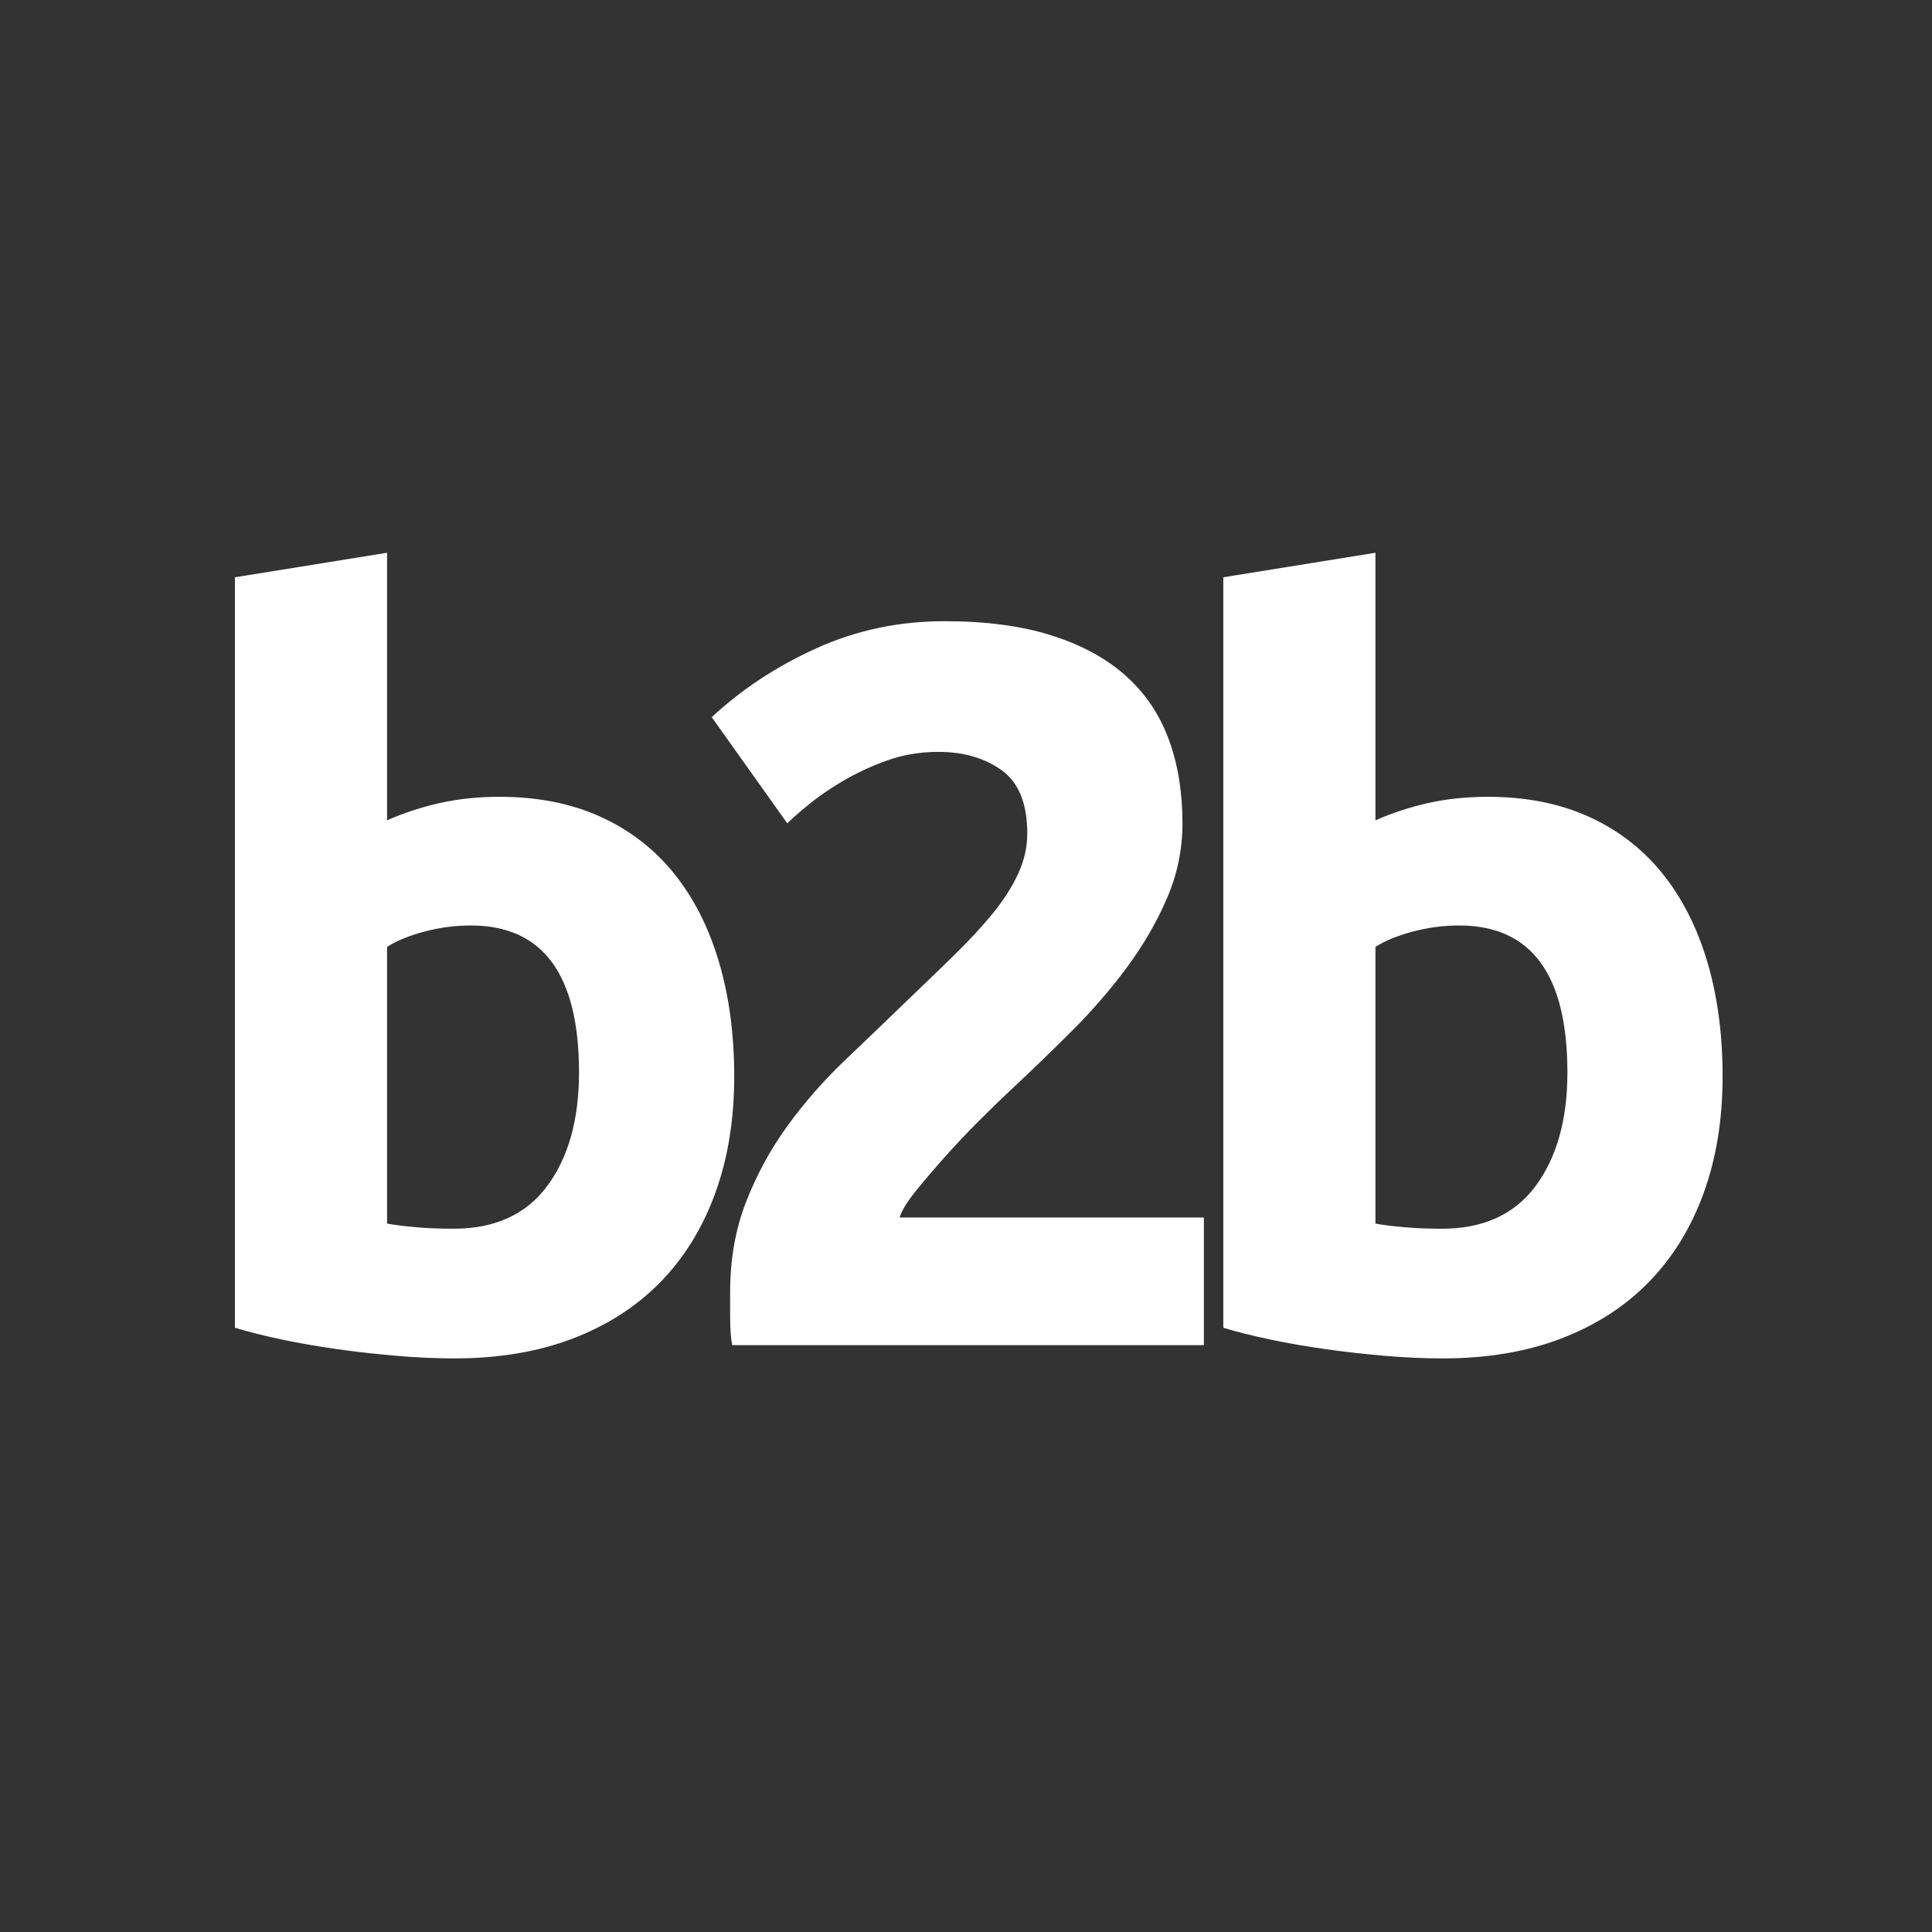 <svg xmlns="http://www.w3.org/2000/svg" xmlns:xlink="http://www.w3.org/1999/xlink" width="1000" zoomAndPan="magnify" viewBox="0 0 750 750" height="1000" preserveAspectRatio="xMidYMid meet" version="1.0"><rect x="0" y="0" width="750" height="750" fill="#333333" stroke="none"/><defs><g/></defs><g fill="#ffffff" fill-opacity="1"><g transform="translate(63.445, 522.177)"><g><path d="M 161.328 -105.828 C 161.328 -143.879 147.32 -162.906 119.312 -162.906 C 113.227 -162.906 107.211 -162.113 101.266 -160.531 C 95.328 -158.945 90.508 -156.969 86.812 -154.594 L 86.812 -47.172 C 89.719 -46.641 93.414 -46.176 97.906 -45.781 C 102.395 -45.383 107.285 -45.188 112.578 -45.188 C 128.691 -45.188 140.844 -50.734 149.031 -61.828 C 157.227 -72.93 161.328 -87.598 161.328 -105.828 Z M 221.578 -104.25 C 221.578 -87.602 219.129 -72.539 214.234 -59.062 C 209.348 -45.582 202.281 -34.086 193.031 -24.578 C 183.781 -15.066 172.414 -7.734 158.938 -2.578 C 145.469 2.578 130.145 5.156 112.969 5.156 C 105.832 5.156 98.363 4.82 90.562 4.156 C 82.77 3.5 75.109 2.641 67.578 1.578 C 60.047 0.523 52.844 -0.723 45.969 -2.172 C 39.102 -3.629 33.031 -5.148 27.75 -6.734 L 27.75 -298.078 L 86.812 -307.594 L 86.812 -203.734 C 93.414 -206.641 100.285 -208.883 107.422 -210.469 C 114.555 -212.062 122.219 -212.859 130.406 -212.859 C 145.207 -212.859 158.285 -210.281 169.641 -205.125 C 181.004 -199.969 190.52 -192.633 198.188 -183.125 C 205.852 -173.613 211.664 -162.188 215.625 -148.844 C 219.594 -135.5 221.578 -120.633 221.578 -104.25 Z M 221.578 -104.25 "/></g></g></g><g fill="#ffffff" fill-opacity="1"><g transform="translate(262.424, 522.177)"><g><path d="M 196.609 -202.547 C 196.609 -192.504 194.625 -182.859 190.656 -173.609 C 186.688 -164.359 181.531 -155.438 175.188 -146.844 C 168.852 -138.258 161.723 -130.004 153.797 -122.078 C 145.867 -114.148 138.07 -106.617 130.406 -99.484 C 126.445 -95.785 122.156 -91.625 117.531 -87 C 112.906 -82.375 108.477 -77.68 104.25 -72.922 C 100.02 -68.172 96.254 -63.75 92.953 -59.656 C 89.648 -55.562 87.602 -52.191 86.812 -49.547 L 204.922 -49.547 L 204.922 0 L 21.797 0 C 21.273 -2.906 21.016 -6.602 21.016 -11.094 C 21.016 -15.594 21.016 -18.766 21.016 -20.609 C 21.016 -33.297 23.062 -44.922 27.156 -55.484 C 31.25 -66.055 36.598 -75.898 43.203 -85.016 C 49.805 -94.141 57.27 -102.664 65.594 -110.594 C 73.914 -118.52 82.176 -126.445 90.375 -134.375 C 96.719 -140.445 102.66 -146.191 108.203 -151.609 C 113.754 -157.023 118.645 -162.312 122.875 -167.469 C 127.102 -172.625 130.406 -177.773 132.781 -182.922 C 135.164 -188.078 136.359 -193.297 136.359 -198.578 C 136.359 -210.211 133.051 -218.406 126.438 -223.156 C 119.832 -227.914 111.645 -230.297 101.875 -230.297 C 94.738 -230.297 88.062 -229.172 81.844 -226.922 C 75.633 -224.68 69.953 -222.039 64.797 -219 C 59.648 -215.957 55.227 -212.914 51.531 -209.875 C 47.832 -206.844 45.055 -204.398 43.203 -202.547 L 13.875 -243.766 C 25.5 -254.598 39.039 -263.516 54.5 -270.516 C 69.957 -277.523 86.539 -281.031 104.25 -281.031 C 120.363 -281.031 134.234 -279.18 145.859 -275.484 C 157.492 -271.785 167.078 -266.566 174.609 -259.828 C 182.141 -253.086 187.688 -244.895 191.25 -235.25 C 194.82 -225.602 196.609 -214.703 196.609 -202.547 Z M 196.609 -202.547 "/></g></g></g><g fill="#ffffff" fill-opacity="1"><g transform="translate(447.134, 522.177)"><g><path d="M 161.328 -105.828 C 161.328 -143.879 147.32 -162.906 119.312 -162.906 C 113.227 -162.906 107.211 -162.113 101.266 -160.531 C 95.328 -158.945 90.508 -156.969 86.812 -154.594 L 86.812 -47.172 C 89.719 -46.641 93.414 -46.176 97.906 -45.781 C 102.395 -45.383 107.285 -45.188 112.578 -45.188 C 128.691 -45.188 140.844 -50.734 149.031 -61.828 C 157.227 -72.93 161.328 -87.598 161.328 -105.828 Z M 221.578 -104.25 C 221.578 -87.602 219.129 -72.539 214.234 -59.062 C 209.348 -45.582 202.281 -34.086 193.031 -24.578 C 183.781 -15.066 172.414 -7.734 158.938 -2.578 C 145.469 2.578 130.145 5.156 112.969 5.156 C 105.832 5.156 98.363 4.82 90.562 4.156 C 82.77 3.5 75.109 2.641 67.578 1.578 C 60.047 0.523 52.844 -0.723 45.969 -2.172 C 39.102 -3.629 33.031 -5.148 27.75 -6.734 L 27.75 -298.078 L 86.812 -307.594 L 86.812 -203.734 C 93.414 -206.641 100.285 -208.883 107.422 -210.469 C 114.555 -212.062 122.219 -212.859 130.406 -212.859 C 145.207 -212.859 158.285 -210.281 169.641 -205.125 C 181.004 -199.969 190.52 -192.633 198.188 -183.125 C 205.852 -173.613 211.664 -162.188 215.625 -148.844 C 219.594 -135.5 221.578 -120.633 221.578 -104.25 Z M 221.578 -104.25 "/></g></g></g></svg>